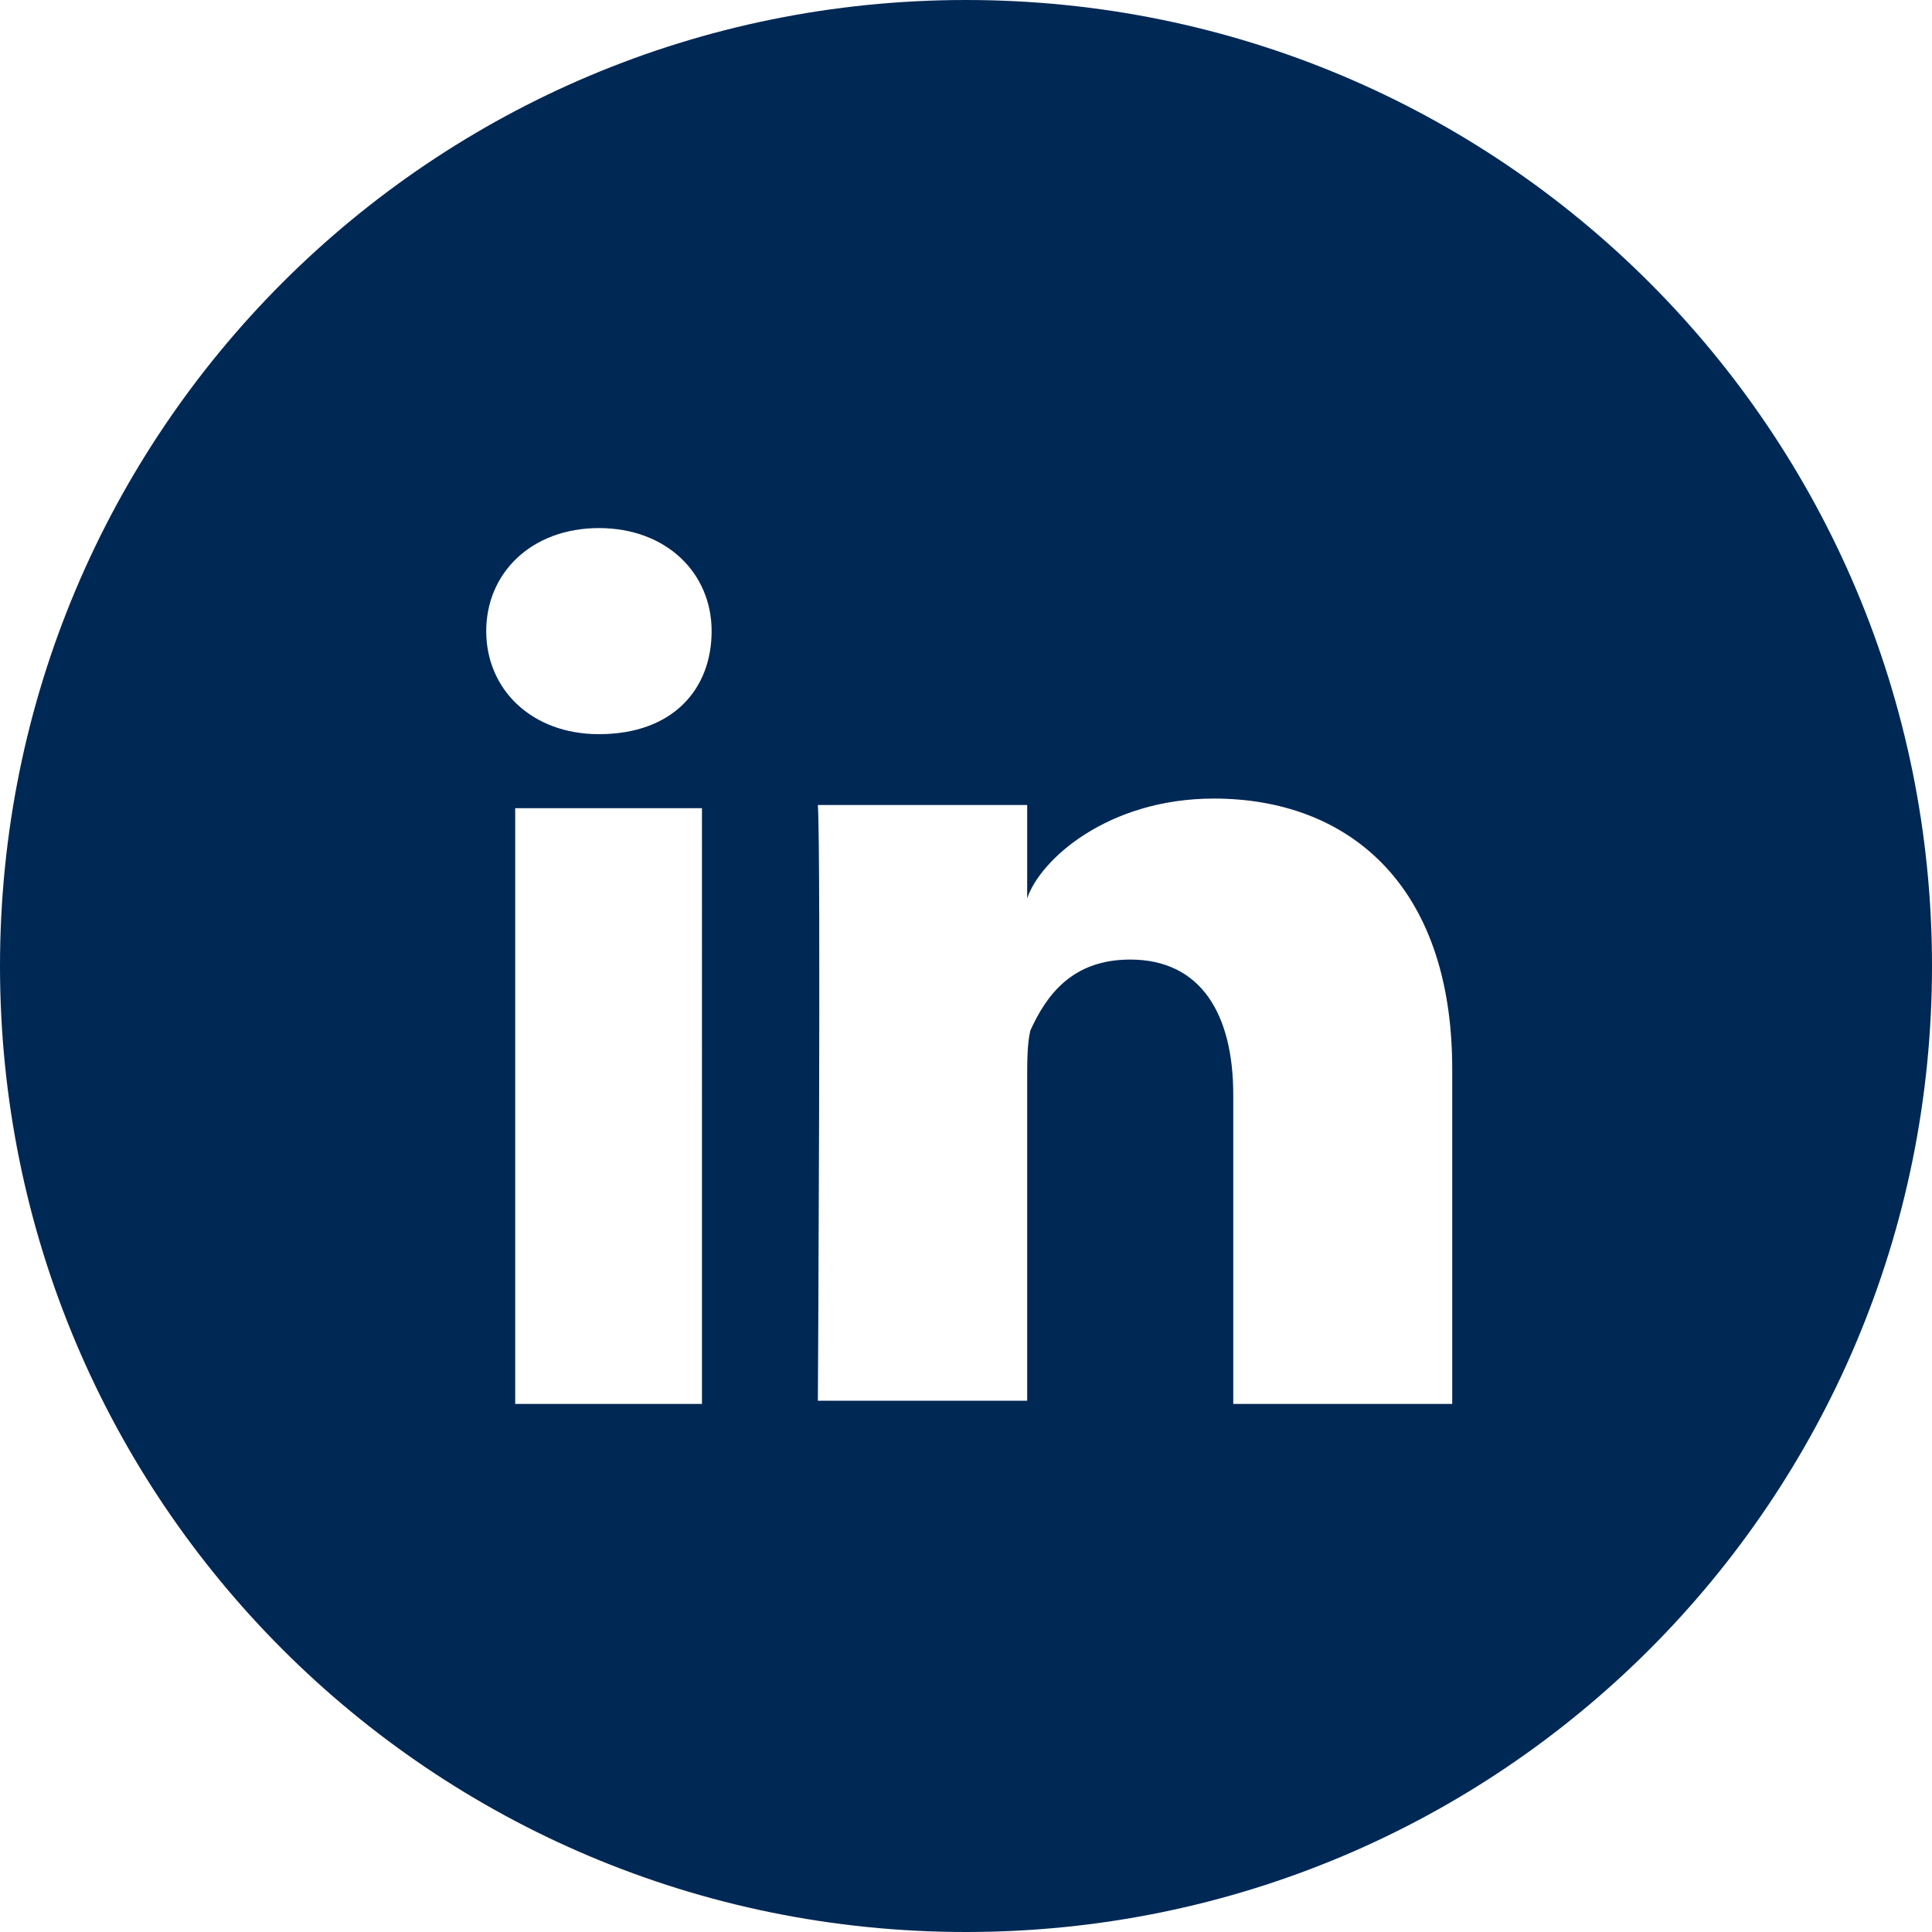 <?xml version="1.0" encoding="utf-8"?>
<!-- Generator: Adobe Illustrator 22.1.0, SVG Export Plug-In . SVG Version: 6.00 Build 0)  -->
<svg version="1.1" id="Layer_1" xmlns="http://www.w3.org/2000/svg" xmlns:xlink="http://www.w3.org/1999/xlink" x="0px" y="0px"
	 viewBox="0 0 60 60" style="enable-background:new 0 0 60 60;" xml:space="preserve">
<style type="text/css">
	.st0{fill:#002855;}
</style>
<g>
	<path class="st0" d="M30,0C13.4,0,0,13.4,0,30s13.4,30,30,30s30-13.4,30-30S46.6,0,30,0z M21.8,43.6H16V25.1h5.8V43.6z M18.6,22.8
		c-2.1,0-3.5-1.4-3.5-3.2c0-1.8,1.4-3.2,3.5-3.2c2.1,0,3.5,1.4,3.5,3.2C22.1,21.4,20.9,22.8,18.6,22.8z M45.1,43.6h-0.2h-6.6V34
		c0-2.5-1-4.2-3.2-4.2c-1.8,0-2.6,1.1-3.1,2.2c-0.1,0.4-0.1,1-0.1,1.5v10h-6.5c0,0,0.1-17,0-18.5h6.5v2.9c0.4-1.2,2.5-3.1,5.8-3.1
		c4.1,0,7.4,2.6,7.4,8.4V43.6z"/>
</g>
</svg>
